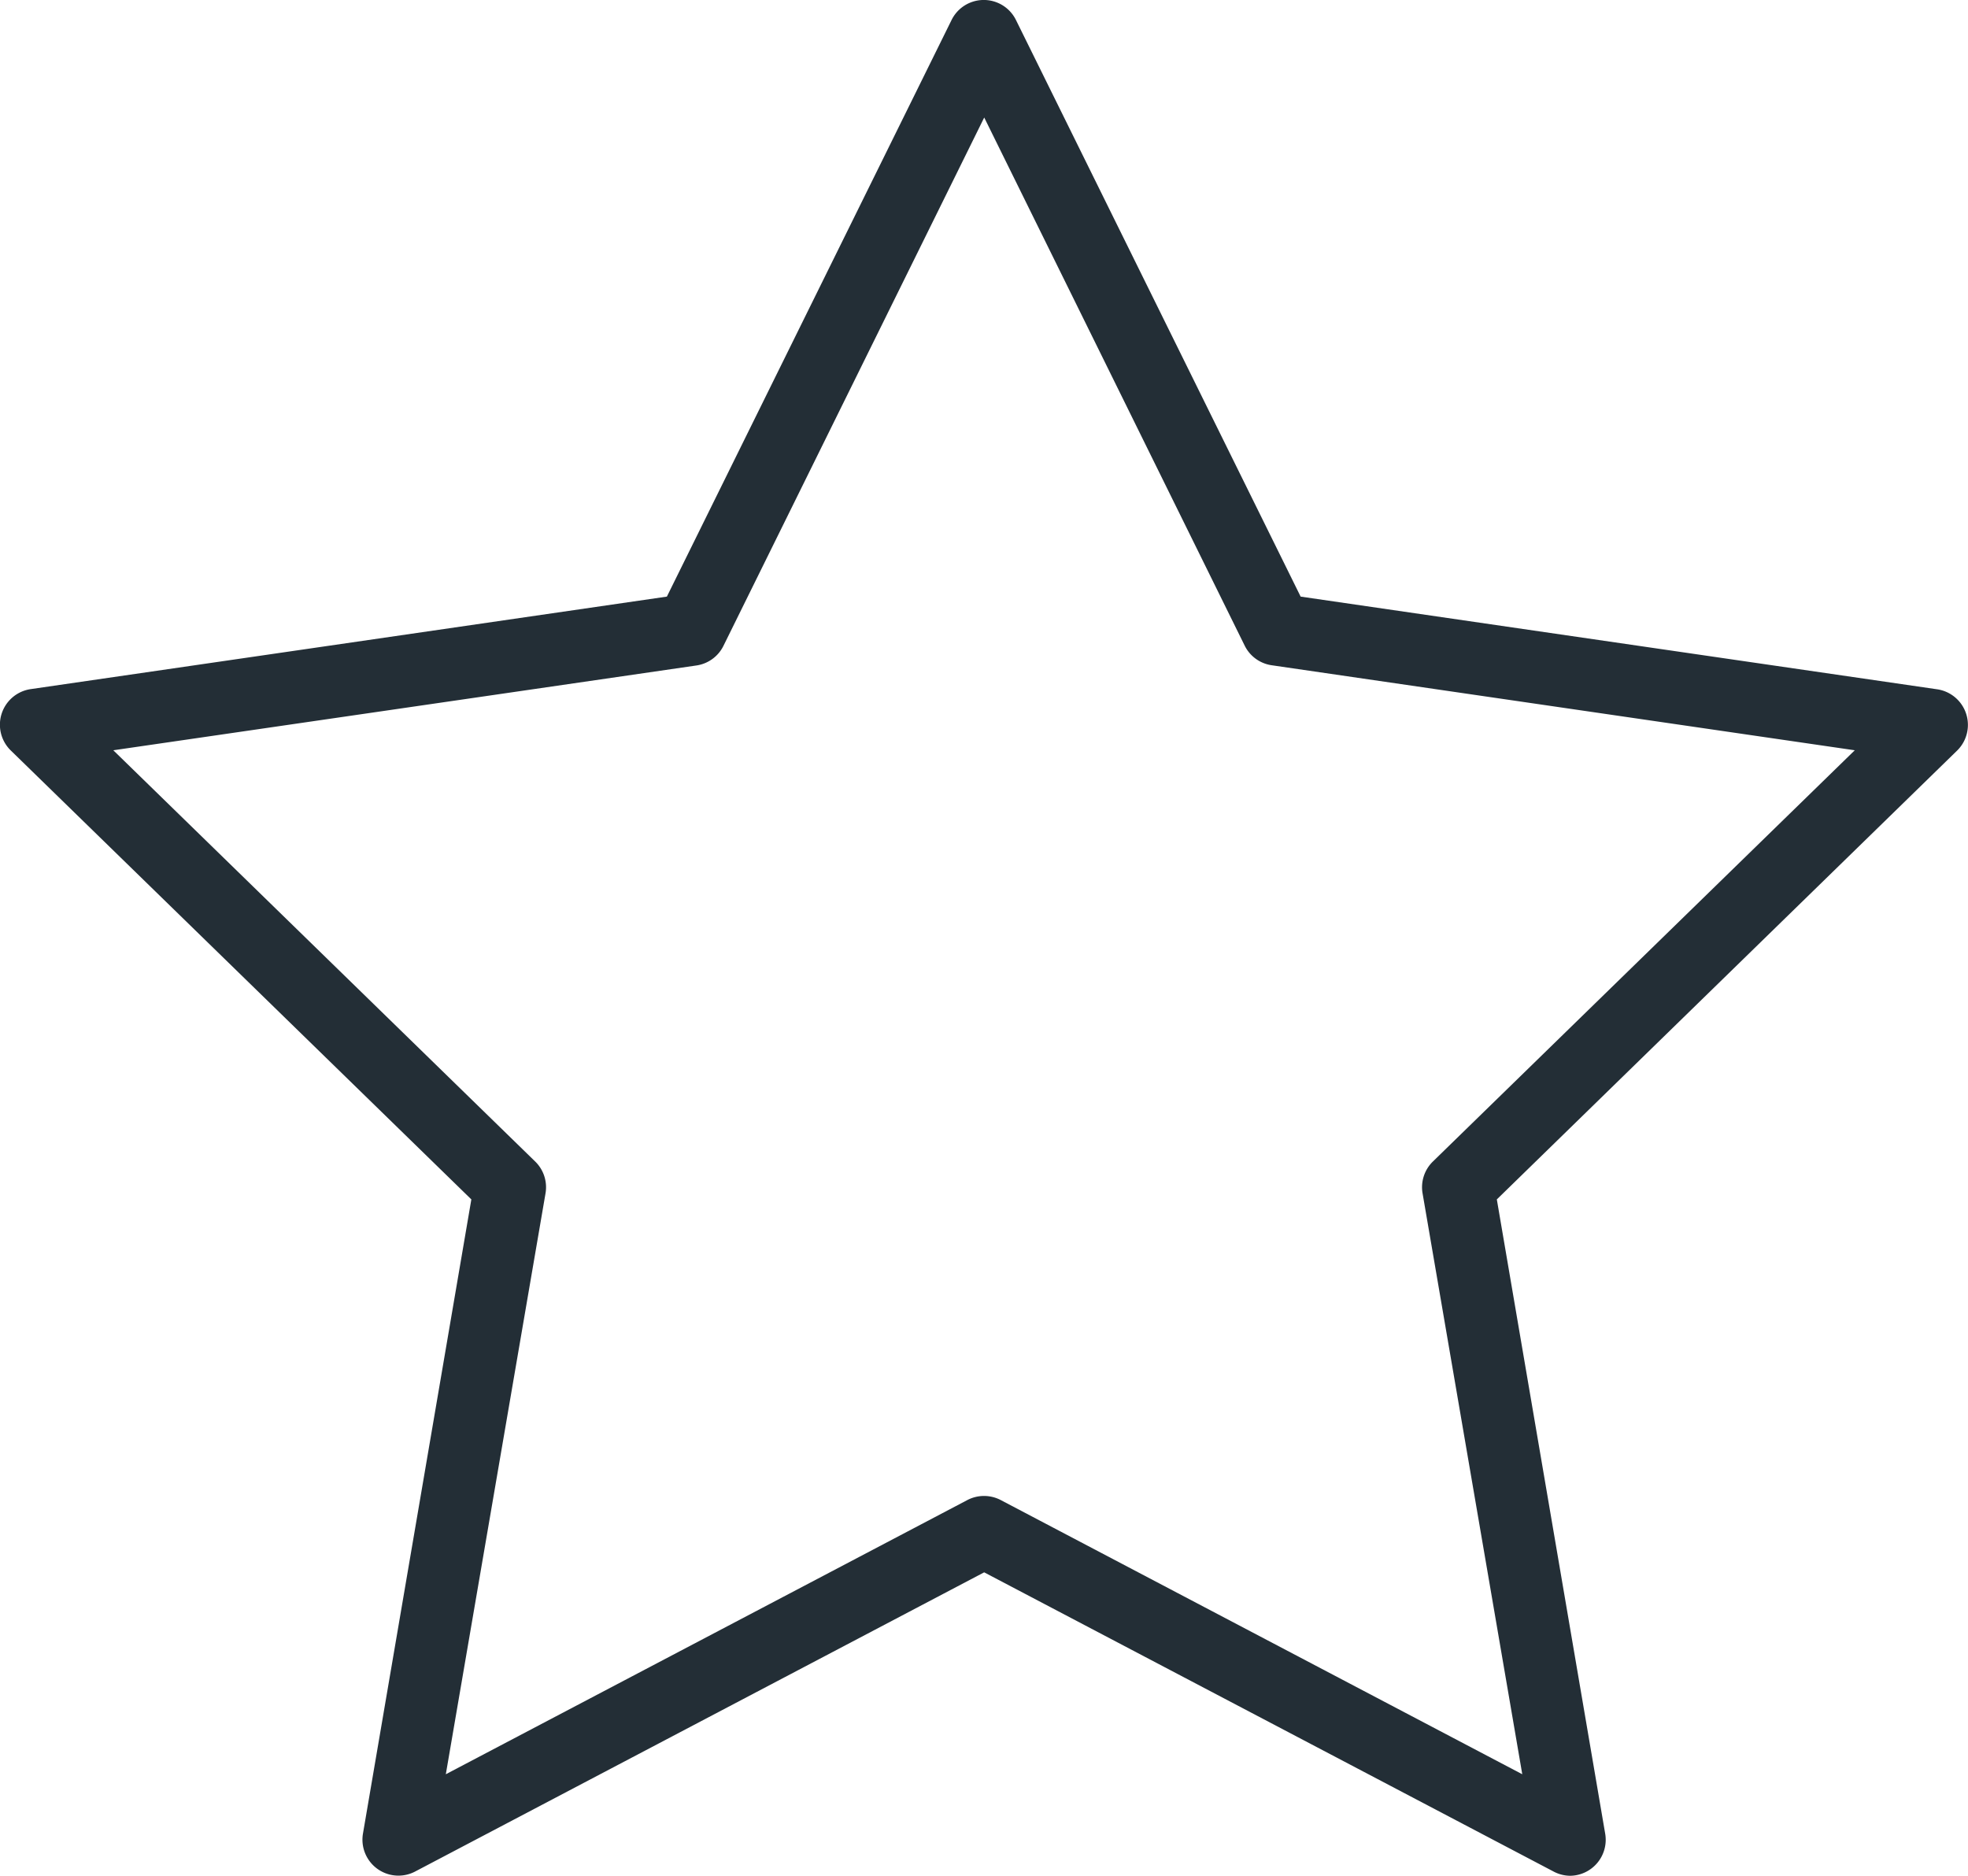 <svg xmlns="http://www.w3.org/2000/svg" width="45.402" height="43.277" viewBox="0 0 45.402 43.277">
  <path id="Path_1267" data-name="Path 1267" d="M141.717,152.828a.836.836,0,0,1-.386-.1l-13.132-6.9-13.124,6.9a.83.83,0,0,1-1.207-.875l2.5-14.628-10.625-10.356a.83.83,0,0,1,.453-1.415l14.683-2.135,6.567-13.3a.828.828,0,0,1,1.487,0l6.567,13.3,14.69,2.139a.83.83,0,0,1,.453,1.415l-10.617,10.352,2.5,14.633a.83.83,0,0,1-.818.97Zm-33.609-25.964,9.733,9.487a.828.828,0,0,1,.238.735l-2.3,13.4,12.031-6.325a.833.833,0,0,1,.772,0l12.031,6.325-2.3-13.4a.828.828,0,0,1,.238-.735l9.733-9.487-13.45-1.961a.827.827,0,0,1-.625-.453L128.2,112.267l-6.016,12.188a.827.827,0,0,1-.625.453Z" transform="translate(-105.494 -109.556)" fill="#232e36"/>
</svg>
